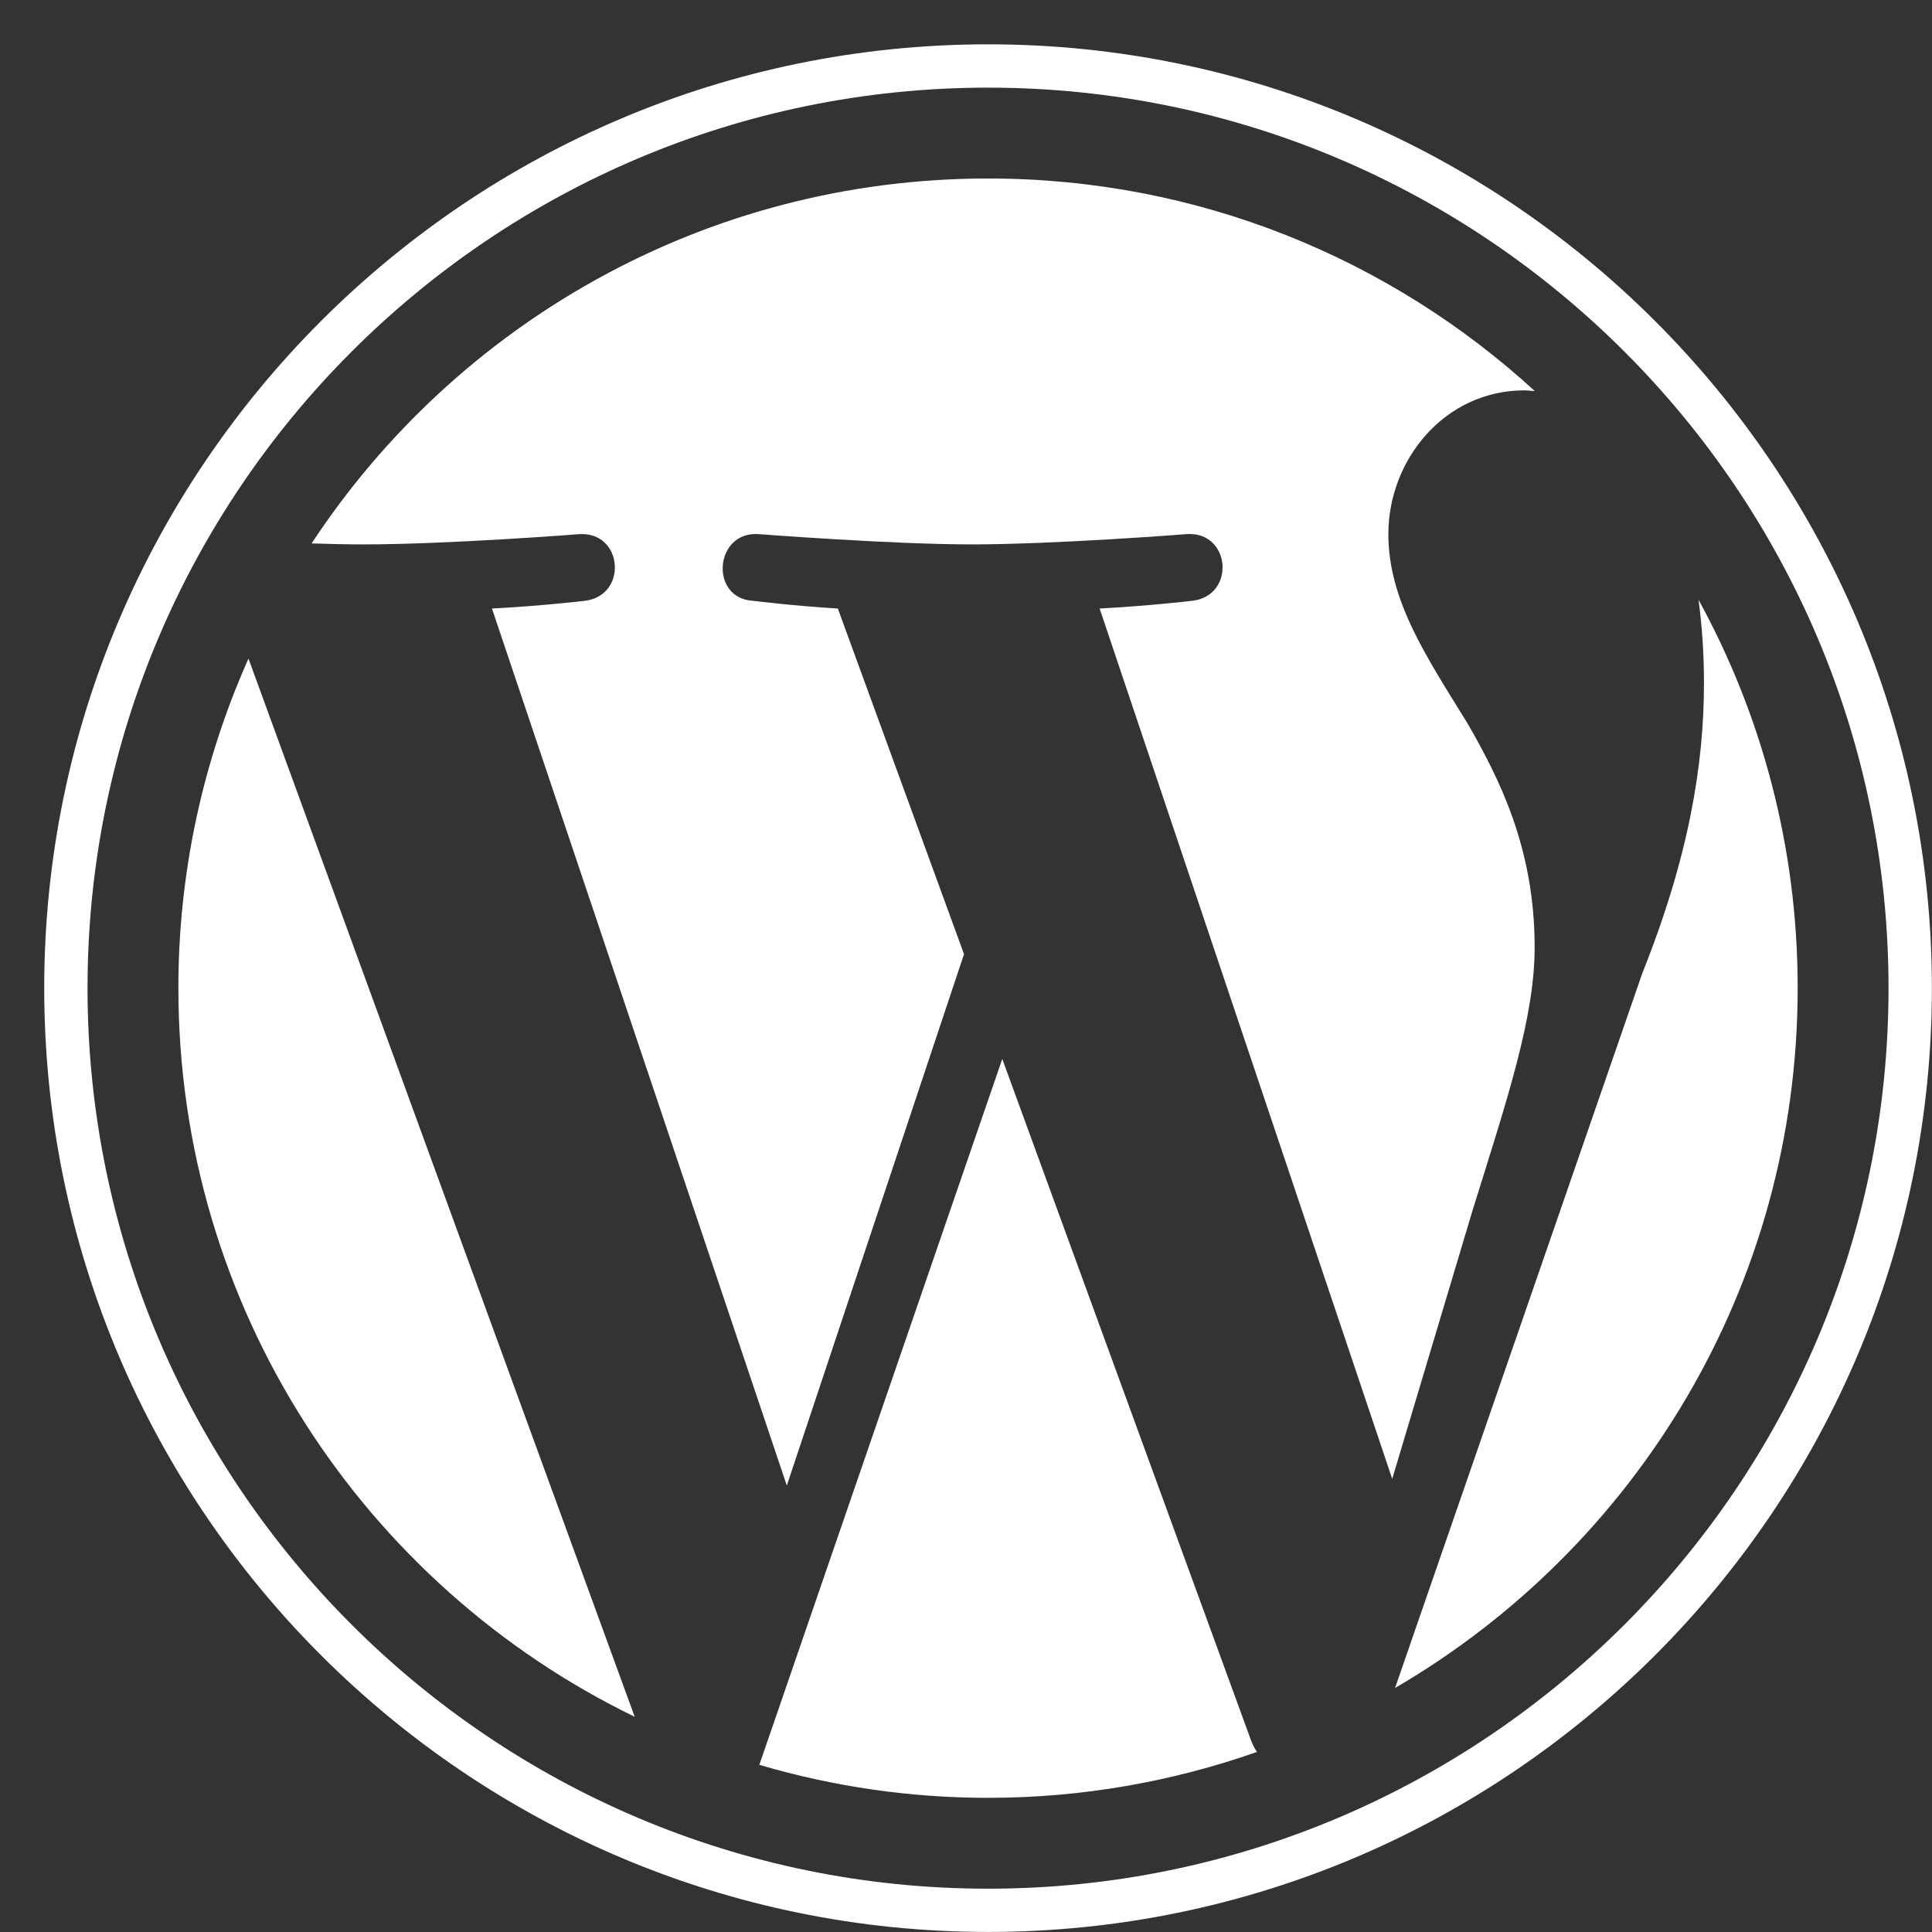 <?xml version="1.0" encoding="UTF-8"?>
<svg xmlns="http://www.w3.org/2000/svg" width="36" height="36" viewBox="0 0 36 36" fill="none">
  <rect x="0" y="0" width="36" height="36" fill="#333333" stroke="none"/>
  <path d="M3.324 18.412C3.324 24.384 6.794 29.545 11.827 31.99L4.63 12.272C3.768 14.204 3.322 16.297 3.324 18.412ZM28.596 17.651C28.596 15.787 27.926 14.495 27.352 13.49C26.587 12.248 25.87 11.195 25.87 9.952C25.87 8.565 26.922 7.274 28.403 7.274C28.47 7.274 28.534 7.283 28.599 7.287C25.915 4.827 22.339 3.326 18.411 3.326C13.14 3.326 8.503 6.03 5.806 10.126C6.159 10.137 6.493 10.144 6.776 10.144C8.354 10.144 10.797 9.953 10.797 9.953C11.611 9.905 11.706 11.099 10.894 11.196C10.894 11.196 10.077 11.292 9.167 11.339L14.661 27.681L17.963 17.779L15.612 11.339C14.8 11.291 14.03 11.195 14.03 11.195C13.217 11.148 13.313 9.904 14.126 9.952C14.126 9.952 16.617 10.144 18.099 10.144C19.677 10.144 22.12 9.952 22.12 9.952C22.934 9.904 23.03 11.099 22.217 11.195C22.217 11.195 21.398 11.291 20.49 11.339L25.942 27.557L27.447 22.528C28.099 20.442 28.596 18.943 28.596 17.651L28.596 17.651ZM18.676 19.732L14.149 32.885C15.533 33.293 16.968 33.5 18.411 33.5C20.168 33.5 21.853 33.196 23.421 32.645C23.379 32.579 23.343 32.509 23.314 32.437L18.676 19.732ZM31.649 11.174C31.714 11.655 31.751 12.171 31.751 12.725C31.751 14.256 31.465 15.977 30.604 18.129L25.995 31.453C30.48 28.838 33.497 23.978 33.497 18.413C33.498 15.79 32.827 13.323 31.649 11.174H31.649ZM18.411 0.826C8.714 0.826 0.824 8.715 0.824 18.412C0.824 28.11 8.714 35.999 18.411 35.999C28.108 35.999 35.998 28.11 35.998 18.412C35.998 8.715 28.108 0.826 18.411 0.826H18.411ZM18.411 35.193C9.159 35.193 1.631 27.665 1.631 18.412C1.631 9.16 9.158 1.633 18.411 1.633C27.663 1.633 35.19 9.16 35.19 18.412C35.19 27.665 27.663 35.193 18.411 35.193Z" fill="white"></path>
</svg>
